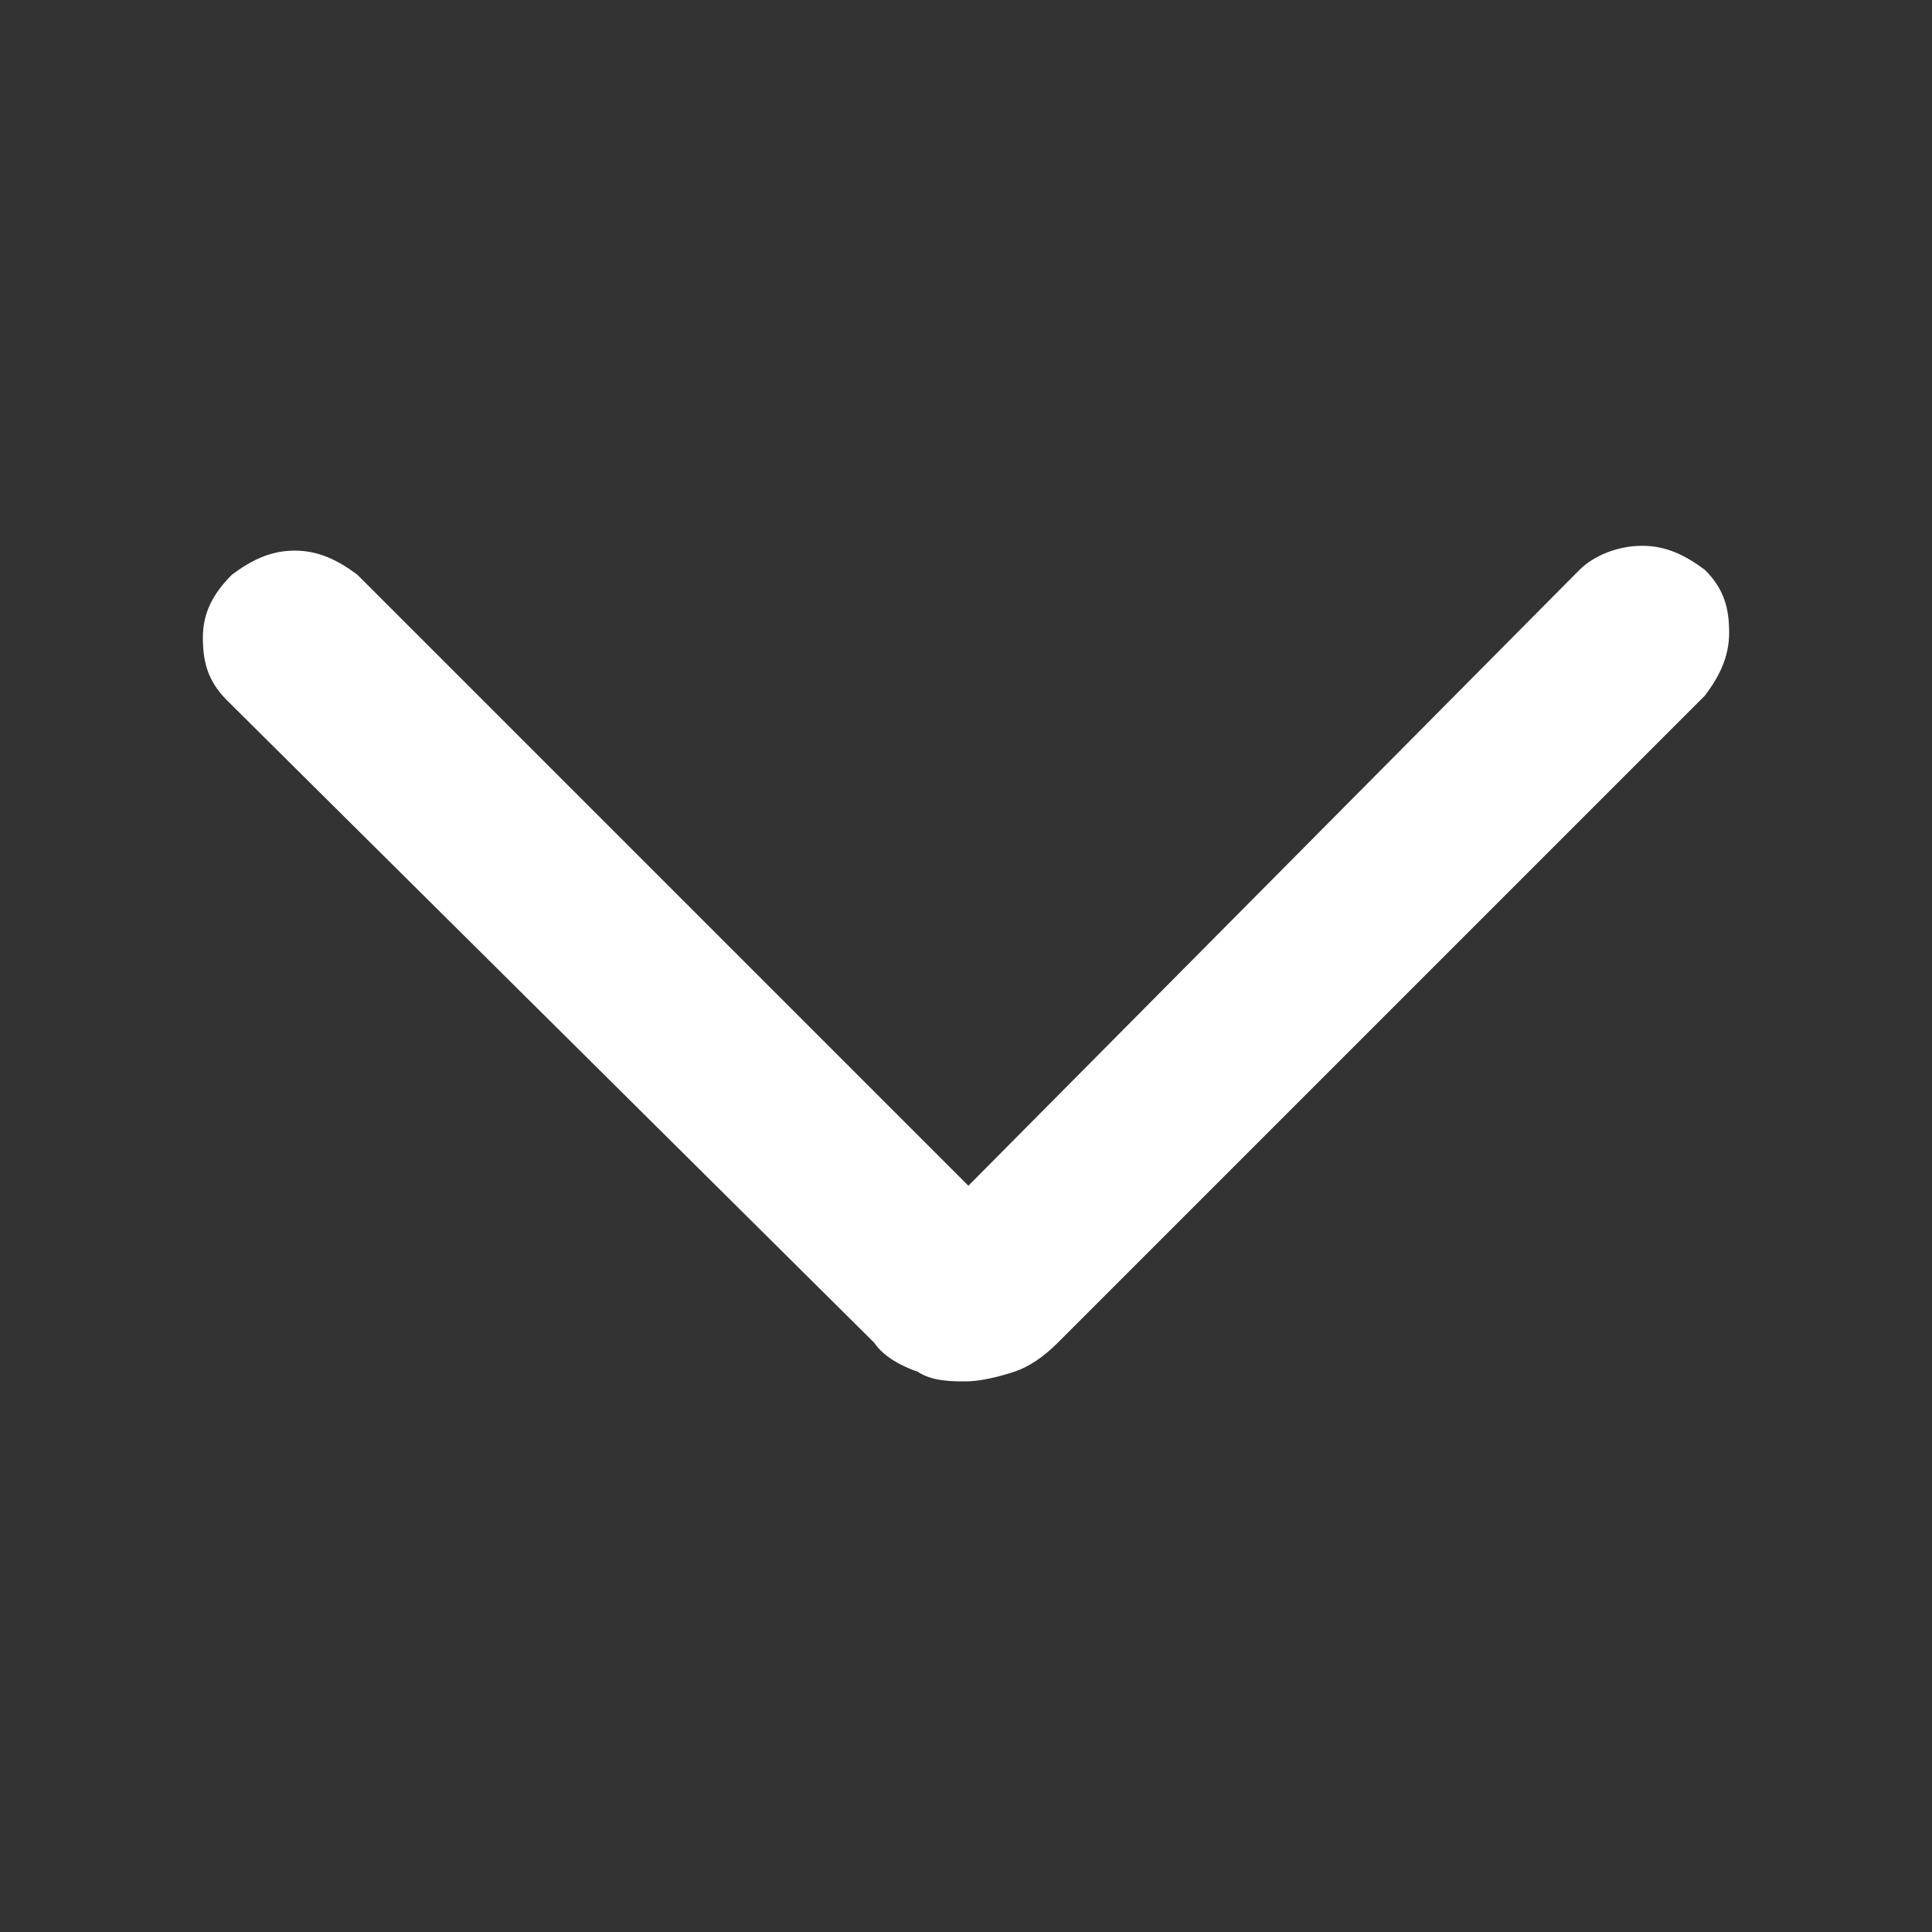 <?xml version="1.0" encoding="UTF-8"?>
<svg id="Layer_1" xmlns="http://www.w3.org/2000/svg" version="1.1" viewBox="0 0 40 40">
  <rect x="0" y="0" width="40" height="40" fill="#333333" stroke="none"/>
  <!-- Generator: Adobe Illustrator 29.3.1, SVG Export Plug-In . SVG Version: 2.1.0 Build 151)  -->
  <defs>
    <style>
      .st0 {
        fill: #fff;
      }
    </style>
  </defs>
  <path class="st0" d="M19.9,24.7l12.8-12.9c.3-.3.8-.5,1.3-.5s.9.2,1.3.5c.4.4.5.8.5,1.3s-.2.9-.5,1.3l-13.4,13.4c-.3.3-.6.5-.9.6s-.7.2-1,.2-.7,0-1-.2c-.3-.1-.7-.3-.9-.6L4.7,14.5c-.4-.4-.5-.8-.5-1.3s.2-.9.6-1.3c.4-.3.8-.5,1.3-.5s.9.2,1.3.5l12.8,12.8h-.3Z"/>
</svg>